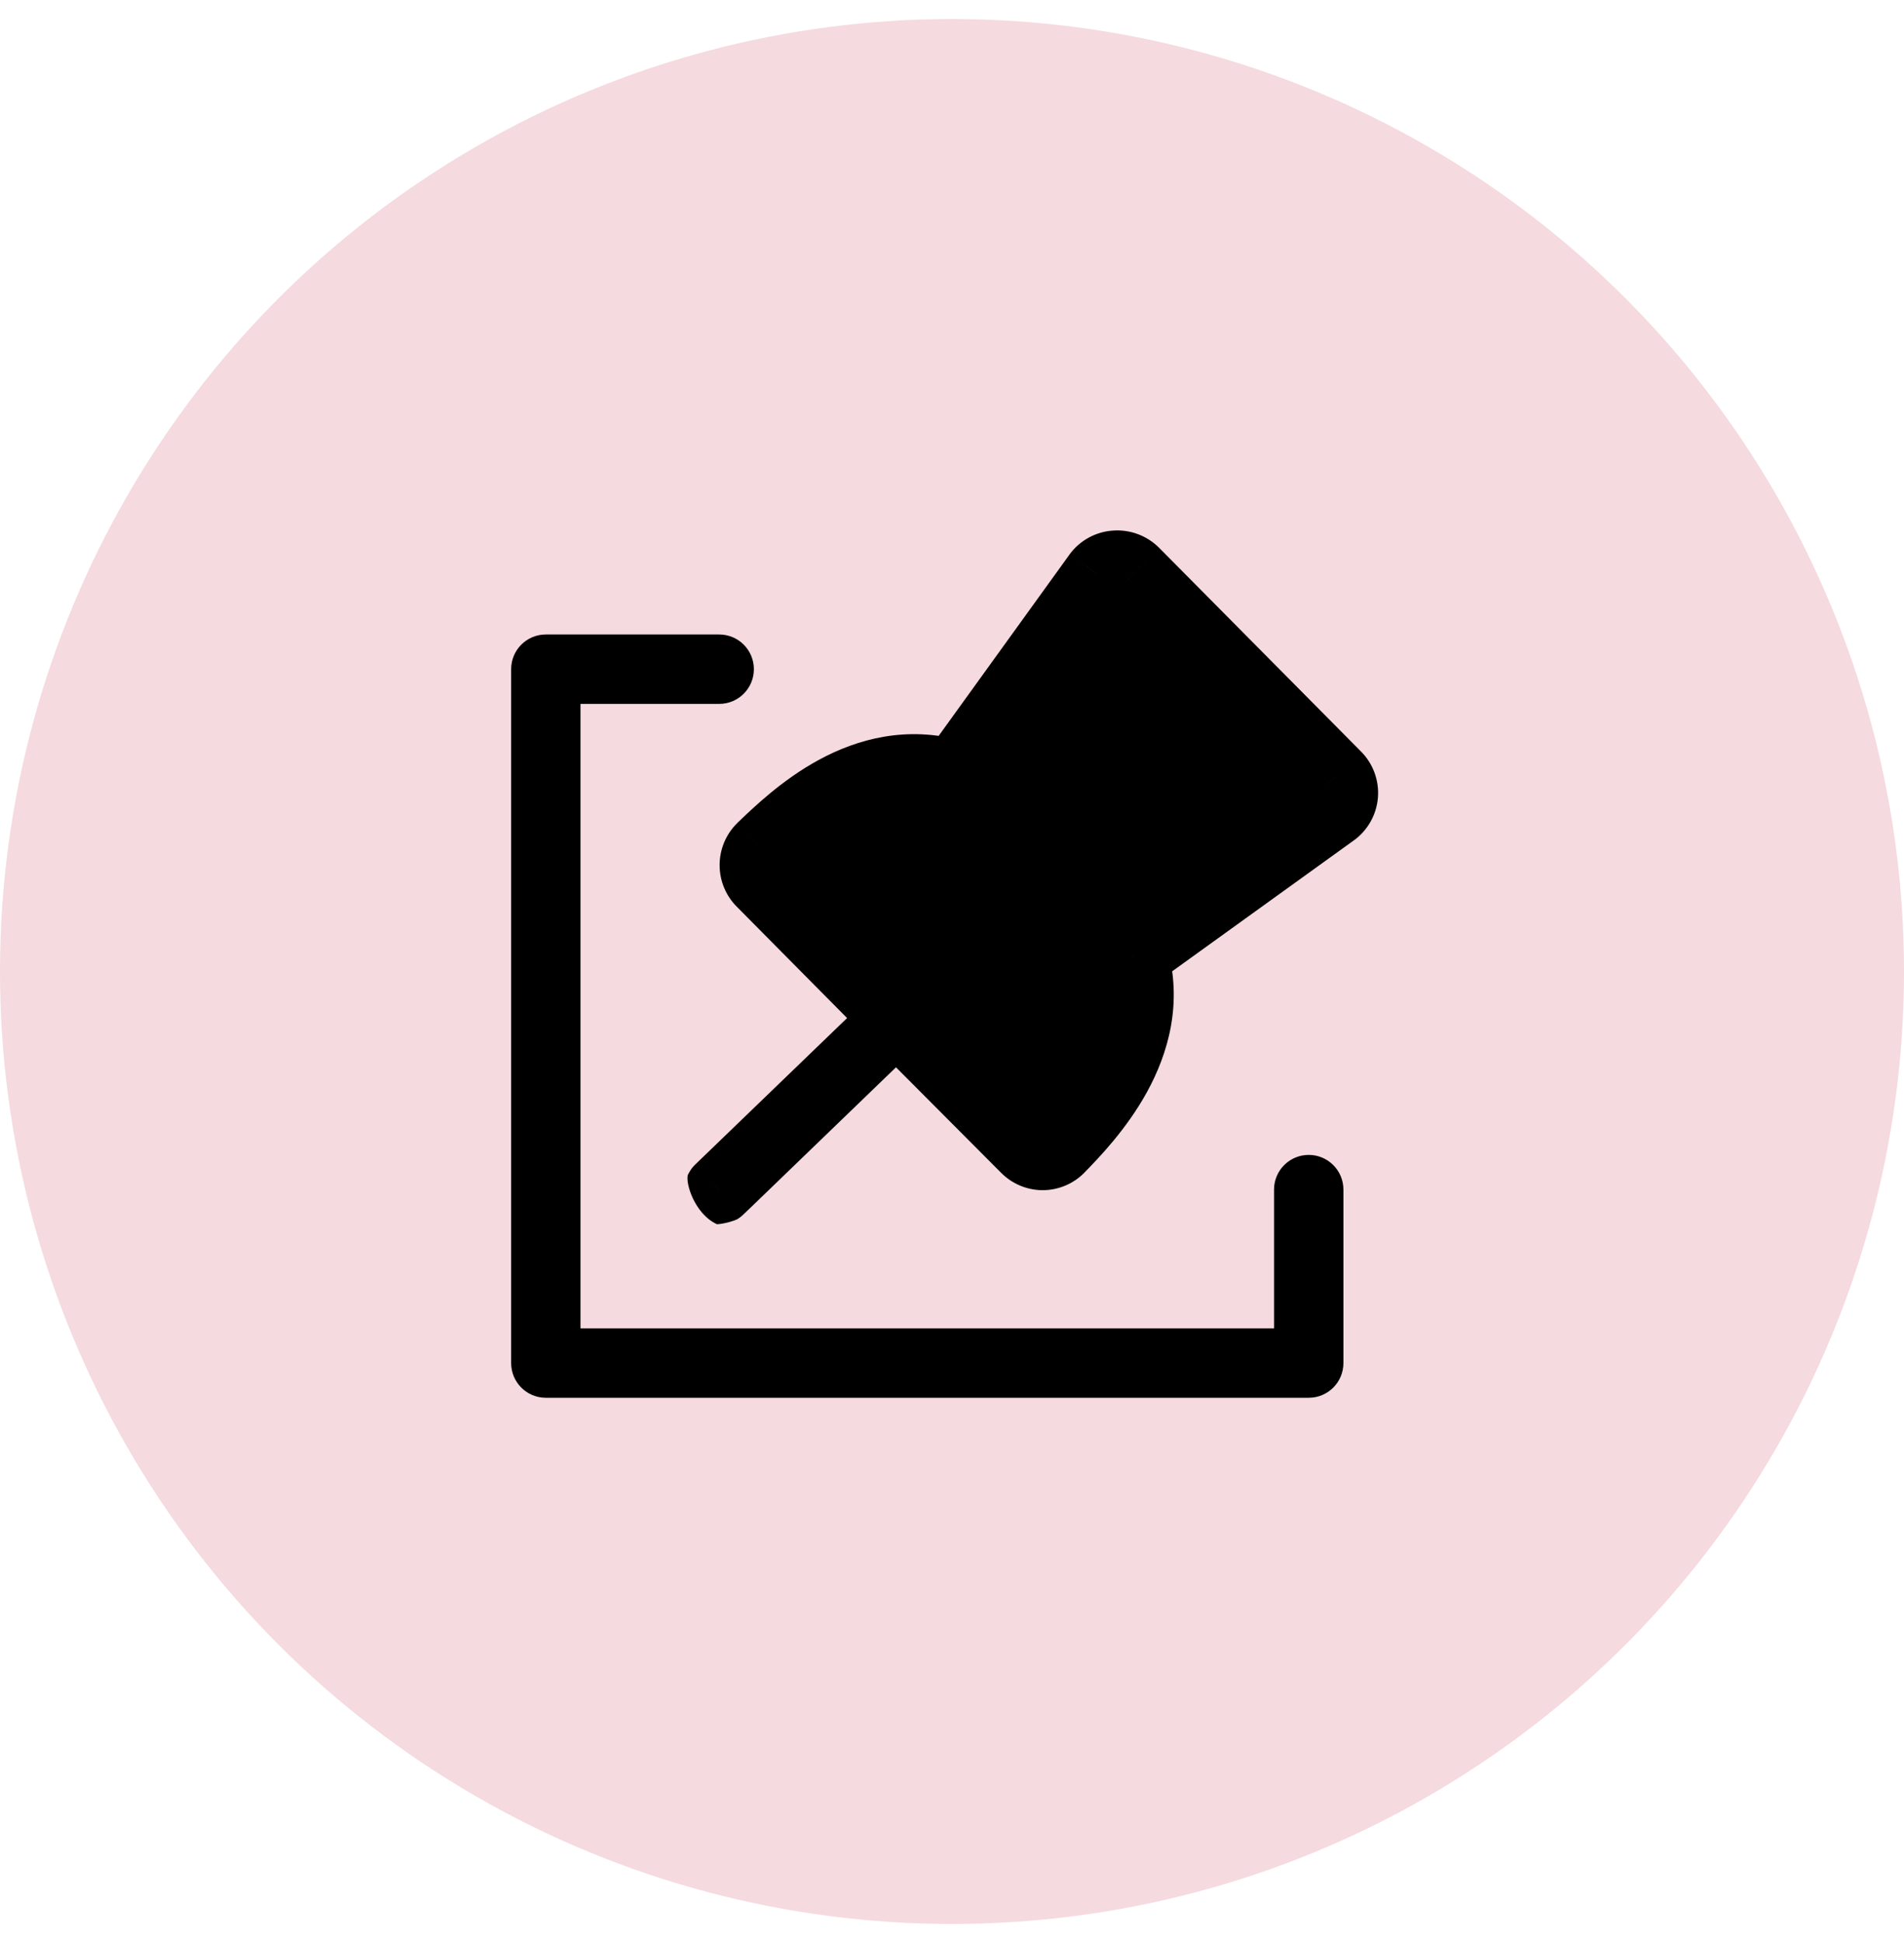 <svg width="50" height="51" viewBox="0 0 50 51" fill="none" xmlns="http://www.w3.org/2000/svg">
    <circle cx="25" cy="25.5" r="25" fill="#F5DADF"/>
    <rect width="32" height="32" transform="translate(9 9.5)" fill="#F5DADF"/>
    <path d="M18.887 18.476C19.39 18.476 19.797 18.068 19.797 17.565C19.797 17.062 19.39 16.654 18.887 16.654V18.476ZM14.333 17.565V16.654C13.83 16.654 13.423 17.062 13.423 17.565H14.333ZM14.333 35.778H13.423C13.423 36.281 13.83 36.689 14.333 36.689V35.778ZM34.368 35.778V36.689C34.871 36.689 35.279 36.281 35.279 35.778H34.368ZM35.279 31.225C35.279 30.722 34.871 30.314 34.368 30.314C33.865 30.314 33.457 30.722 33.457 31.225H35.279ZM29.292 14.835L29.348 15.744L29.359 15.743L29.292 14.835ZM28.825 15.087L28.096 14.541L28.091 14.547L28.087 14.554L28.825 15.087ZM25.042 20.327L24.795 21.204L25.408 21.376L25.78 20.86L25.042 20.327ZM19.998 22.254L19.369 21.595L19.361 21.604L19.998 22.254ZM19.809 22.708L20.719 22.713L20.719 22.703L19.809 22.708ZM19.998 23.161L20.645 22.52L20.635 22.511L19.998 23.161ZM18.892 31.22L18.26 30.564L18.254 30.57L18.248 30.575L18.892 31.22ZM26.934 30.14L27.584 29.502L27.579 29.497L26.934 30.14ZM27.375 30.329L27.362 31.24L27.37 31.24L27.375 30.329ZM27.829 30.14L28.479 30.778L28.483 30.773L27.829 30.14ZM29.771 25.101L29.239 24.362L28.721 24.736L28.895 25.35L29.771 25.101ZM35.017 21.322L35.549 22.061L35.55 22.061L35.017 21.322ZM35.093 20.365L34.446 21.006L34.451 21.011L35.093 20.365ZM29.796 15.024L29.149 15.665L29.15 15.665L29.796 15.024ZM18.887 16.654H14.333V18.476H18.887V16.654ZM13.423 17.565V35.778H15.244V17.565H13.423ZM14.333 36.689H34.368V34.868H14.333V36.689ZM35.279 35.778V31.225H33.457V35.778H35.279ZM29.236 13.926C28.784 13.954 28.367 14.178 28.096 14.541L29.555 15.632C29.505 15.698 29.43 15.739 29.348 15.744L29.236 13.926ZM28.087 14.554L24.304 19.794L25.78 20.86L29.564 15.62L28.087 14.554ZM25.289 19.45C23.81 19.034 22.51 19.4 21.509 19.942C20.527 20.474 19.776 21.207 19.369 21.595L20.626 22.913C21.052 22.508 21.638 21.944 22.377 21.544C23.098 21.153 23.904 20.953 24.795 21.204L25.289 19.45ZM19.361 21.604C19.063 21.895 18.896 22.296 18.898 22.713L20.719 22.703C20.72 22.779 20.689 22.852 20.635 22.905L19.361 21.604ZM18.898 22.703C18.896 23.12 19.063 23.52 19.361 23.812L20.635 22.511C20.689 22.564 20.72 22.637 20.719 22.713L18.898 22.703ZM19.351 23.802L22.895 27.378L24.189 26.096L20.645 22.52L19.351 23.802ZM22.91 26.081L18.26 30.564L19.524 31.875L24.174 27.393L22.91 26.081ZM18.248 30.575C18.246 30.578 18.241 30.583 18.235 30.589C18.233 30.591 18.226 30.599 18.217 30.608C18.213 30.612 18.203 30.623 18.191 30.637C18.185 30.645 18.168 30.665 18.159 30.678C18.142 30.701 18.093 30.777 18.065 30.833C17.994 31.044 18.237 31.863 18.829 32.134C19.046 32.122 19.309 32.032 19.362 32.002C19.386 31.987 19.422 31.962 19.434 31.953C19.442 31.946 19.456 31.936 19.462 31.931C19.48 31.917 19.494 31.904 19.495 31.903C19.503 31.896 19.51 31.889 19.512 31.887C19.523 31.877 19.54 31.861 19.558 31.843C19.598 31.805 19.663 31.743 19.754 31.656C19.934 31.482 20.219 31.208 20.606 30.834C21.382 30.087 22.571 28.94 24.174 27.392L22.91 26.082C21.306 27.629 20.117 28.776 19.342 29.523C18.955 29.897 18.671 30.17 18.491 30.343C18.401 30.43 18.338 30.491 18.301 30.526C18.291 30.535 18.284 30.542 18.279 30.547C18.273 30.553 18.27 30.555 18.27 30.555C18.271 30.554 18.271 30.554 18.273 30.552C18.274 30.552 18.277 30.549 18.281 30.545C18.281 30.545 18.295 30.533 18.312 30.518C18.318 30.514 18.331 30.503 18.339 30.497C18.352 30.488 18.388 30.463 18.411 30.448C18.465 30.418 18.727 30.328 18.944 30.316C19.536 30.587 19.779 31.405 19.709 31.617C19.68 31.672 19.631 31.749 19.615 31.772C19.605 31.785 19.589 31.805 19.582 31.812C19.57 31.827 19.561 31.838 19.557 31.841C19.549 31.85 19.543 31.857 19.541 31.858C19.539 31.86 19.537 31.862 19.537 31.863C19.536 31.863 19.536 31.863 19.536 31.864C19.535 31.864 19.535 31.864 19.535 31.864L18.248 30.575ZM22.897 27.38L26.289 30.783L27.579 29.497L24.187 26.094L22.897 27.38ZM26.284 30.778C26.569 31.068 26.956 31.234 27.362 31.24L27.389 29.419C27.461 29.42 27.532 29.449 27.584 29.502L26.284 30.778ZM27.37 31.24C27.787 31.242 28.187 31.076 28.479 30.778L27.179 29.502C27.232 29.448 27.305 29.418 27.38 29.418L27.37 31.24ZM28.483 30.773C28.847 30.398 29.58 29.649 30.123 28.659C30.672 27.658 31.068 26.335 30.647 24.853L28.895 25.35C29.143 26.223 28.933 27.042 28.526 27.783C28.114 28.534 27.543 29.126 27.175 29.507L28.483 30.773ZM30.303 25.84L35.549 22.061L34.485 20.583L29.239 24.362L30.303 25.84ZM35.55 22.061C35.917 21.796 36.149 21.384 36.185 20.933L34.369 20.789C34.375 20.707 34.418 20.632 34.485 20.584L35.55 22.061ZM36.185 20.933C36.22 20.481 36.055 20.037 35.734 19.719L34.451 21.011C34.393 20.953 34.362 20.872 34.369 20.789L36.185 20.933ZM35.739 19.724L30.443 14.383L29.15 15.665L34.446 21.006L35.739 19.724ZM30.443 14.383C30.123 14.06 29.678 13.893 29.225 13.927L29.359 15.743C29.281 15.749 29.204 15.72 29.149 15.665L30.443 14.383Z"
          fill="black"/>
    <path d="M27.667 30.166L19.667 22.833L24.333 20.166L29 14.833L35 20.833L29.667 24.833V27.5C29.667 28.033 28.333 29.5 27.667 30.166Z"
          fill="black"/>
</svg>
